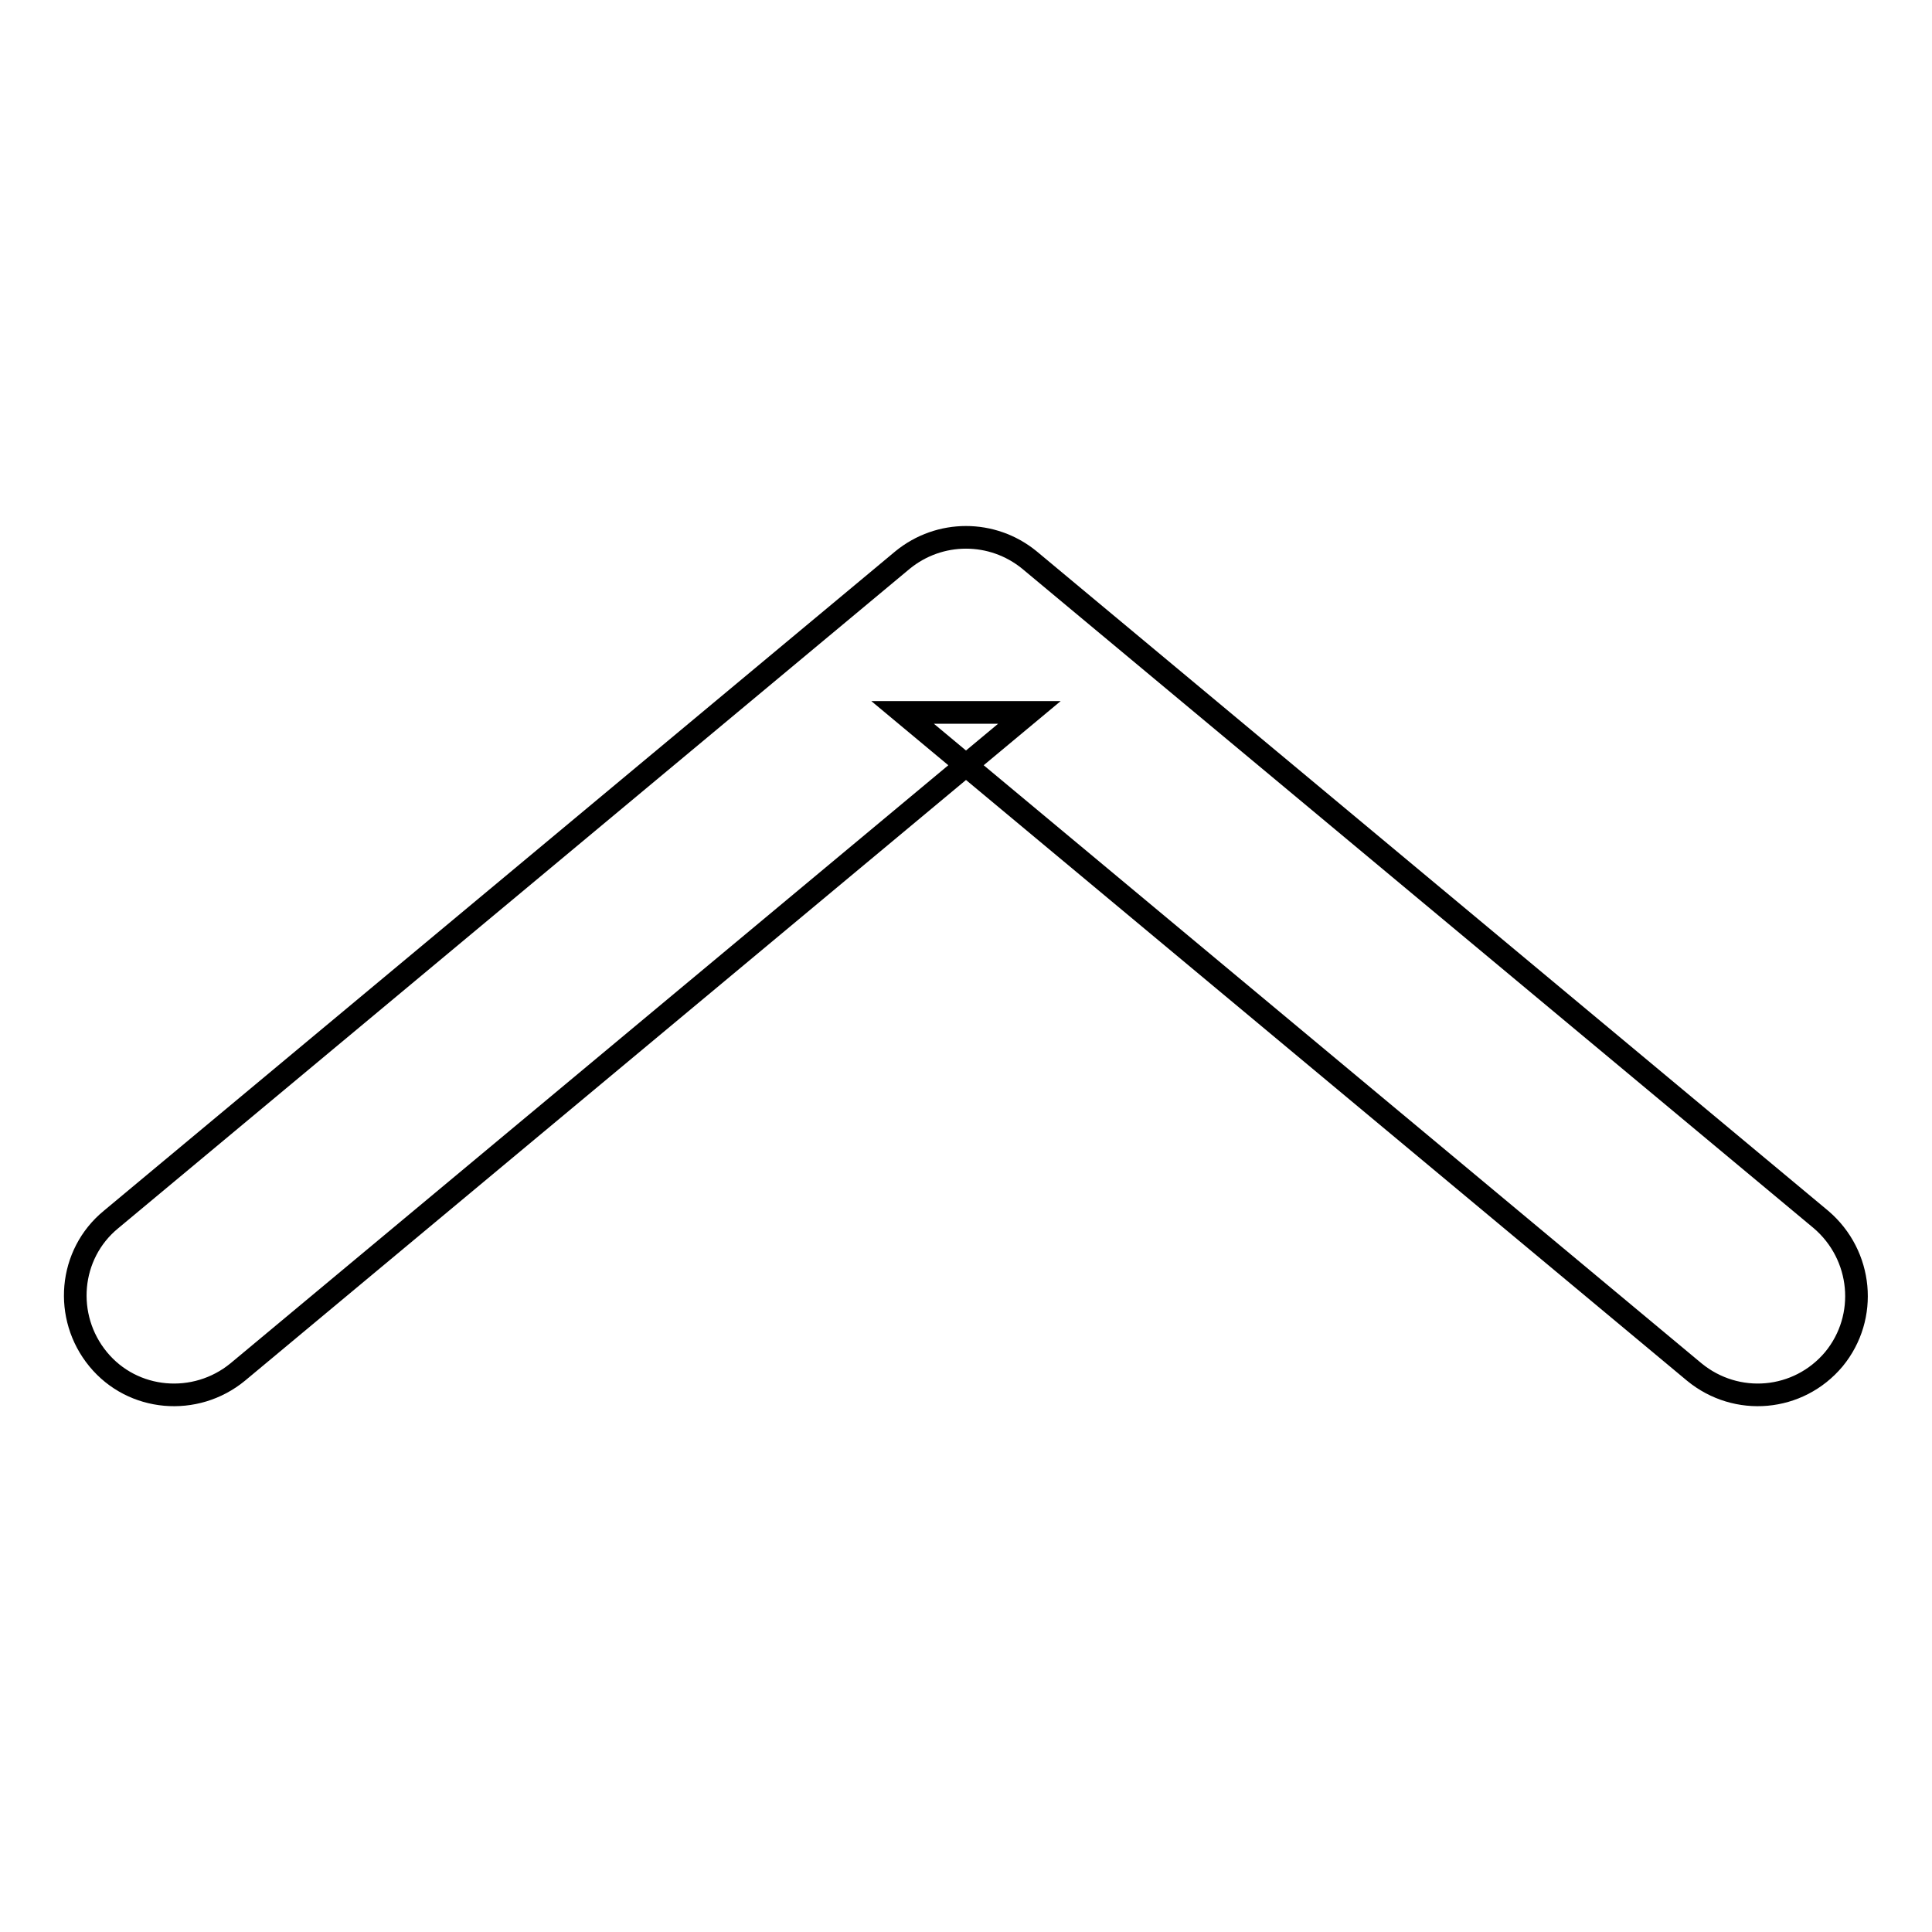 <?xml version="1.0" encoding="utf-8"?>
<!-- Svg Vector Icons : http://www.onlinewebfonts.com/icon -->
<!DOCTYPE svg PUBLIC "-//W3C//DTD SVG 1.1//EN" "http://www.w3.org/Graphics/SVG/1.1/DTD/svg11.dtd">
<svg version="1.1" xmlns="http://www.w3.org/2000/svg" xmlns:xlink="http://www.w3.org/1999/xlink" x="0px" y="0px" viewBox="0 0 256 256" enable-background="new 0 0 256 256" xml:space="preserve">
<g><g><path stroke-width="3" fill-opacity="0" stroke="#000000"  d="M241.3,161.6L136.4,74.2c-4.9-4-11.9-4-16.8,0L14.7,161.6c-5.6,4.6-6.3,12.9-1.7,18.5c4.6,5.6,12.9,6.3,18.5,1.7l104.9-87.4h-16.8l104.9,87.4c5.6,4.6,13.8,3.9,18.5-1.7C247.6,174.5,246.8,166.3,241.3,161.6L241.3,161.6z"/></g></g>
</svg>
